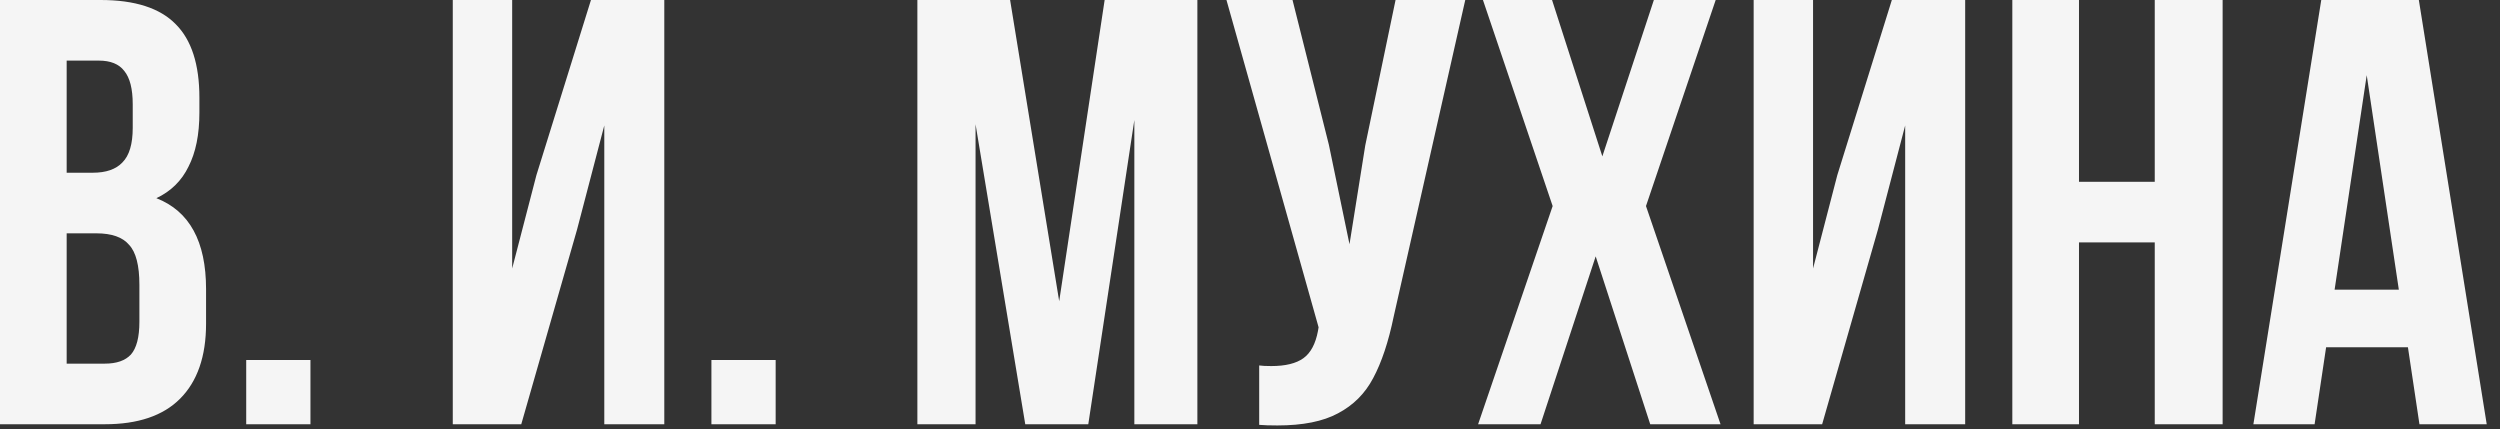 <?xml version="1.0" encoding="UTF-8"?> <svg xmlns="http://www.w3.org/2000/svg" width="99" height="17" viewBox="0 0 99 17" fill="none"><rect x="0" y="0" width="99" height="17" fill="#333333" stroke="none"/><path d="M3.984 -0C5.344 -0 6.336 0.32 6.96 0.96C7.584 1.584 7.896 2.552 7.896 3.864V4.464C7.896 5.328 7.752 6.04 7.464 6.6C7.192 7.16 6.768 7.576 6.192 7.848C7.504 8.36 8.16 9.56 8.16 11.448V12.816C8.16 14.112 7.816 15.104 7.128 15.792C6.456 16.464 5.464 16.8 4.152 16.8H8.61287e-06V-0H3.984ZM2.64 6.84H3.672C4.2 6.84 4.592 6.704 4.848 6.432C5.12 6.16 5.256 5.704 5.256 5.064V4.128C5.256 3.52 5.144 3.08 4.92 2.808C4.712 2.536 4.376 2.4 3.912 2.4H2.64V6.84ZM2.64 14.4H4.152C4.616 14.4 4.96 14.28 5.184 14.04C5.408 13.784 5.52 13.352 5.52 12.744V11.28C5.52 10.512 5.384 9.984 5.112 9.696C4.856 9.392 4.424 9.24 3.816 9.24H2.64V14.4ZM12.294 16.8H9.75V14.256H12.294V16.8ZM17.93 16.8V-0H20.282V10.632L21.242 6.936L23.402 -0H26.306V16.8H23.93V4.968L22.85 9.096L20.642 16.8H17.93ZM30.716 16.8H28.172V14.256H30.716V16.8ZM43.744 -0H47.416V16.8H44.92V4.752L43.096 16.8H40.6L38.632 4.92V16.8H36.328V-0H40L41.944 11.928L43.744 -0ZM55.192 12.528C54.984 13.536 54.712 14.352 54.376 14.976C54.056 15.584 53.592 16.048 52.984 16.368C52.392 16.688 51.592 16.848 50.584 16.848C50.28 16.848 50.04 16.84 49.864 16.824V14.472C49.976 14.488 50.136 14.496 50.344 14.496C50.904 14.496 51.328 14.392 51.616 14.184C51.904 13.976 52.096 13.616 52.192 13.104L52.216 12.96L48.568 -0H51.184L52.624 5.736L53.44 9.672L54.064 5.76L55.264 -0H58.024L55.192 12.528ZM65.181 8.16L68.133 16.8H65.349L63.189 10.152L61.005 16.8H58.533L61.485 8.16L58.725 -0H61.461L63.453 6.192L65.493 -0H67.941L65.181 8.16ZM69.445 16.8V-0H71.797V10.632L72.757 6.936L74.917 -0H77.821V16.8H75.445V4.968L74.365 9.096L72.157 16.8H69.445ZM79.688 16.8V-0H82.328V7.2H85.328V-0H88.016V16.8H85.328V9.6H82.328V16.8H79.688ZM95.81 16.8L95.354 13.752H92.114L91.658 16.8H89.234L91.922 -0H95.786L98.474 16.8H95.81ZM94.994 11.472L93.722 2.976L92.45 11.472H94.994Z" fill="#F5F5F5"></path></svg> 